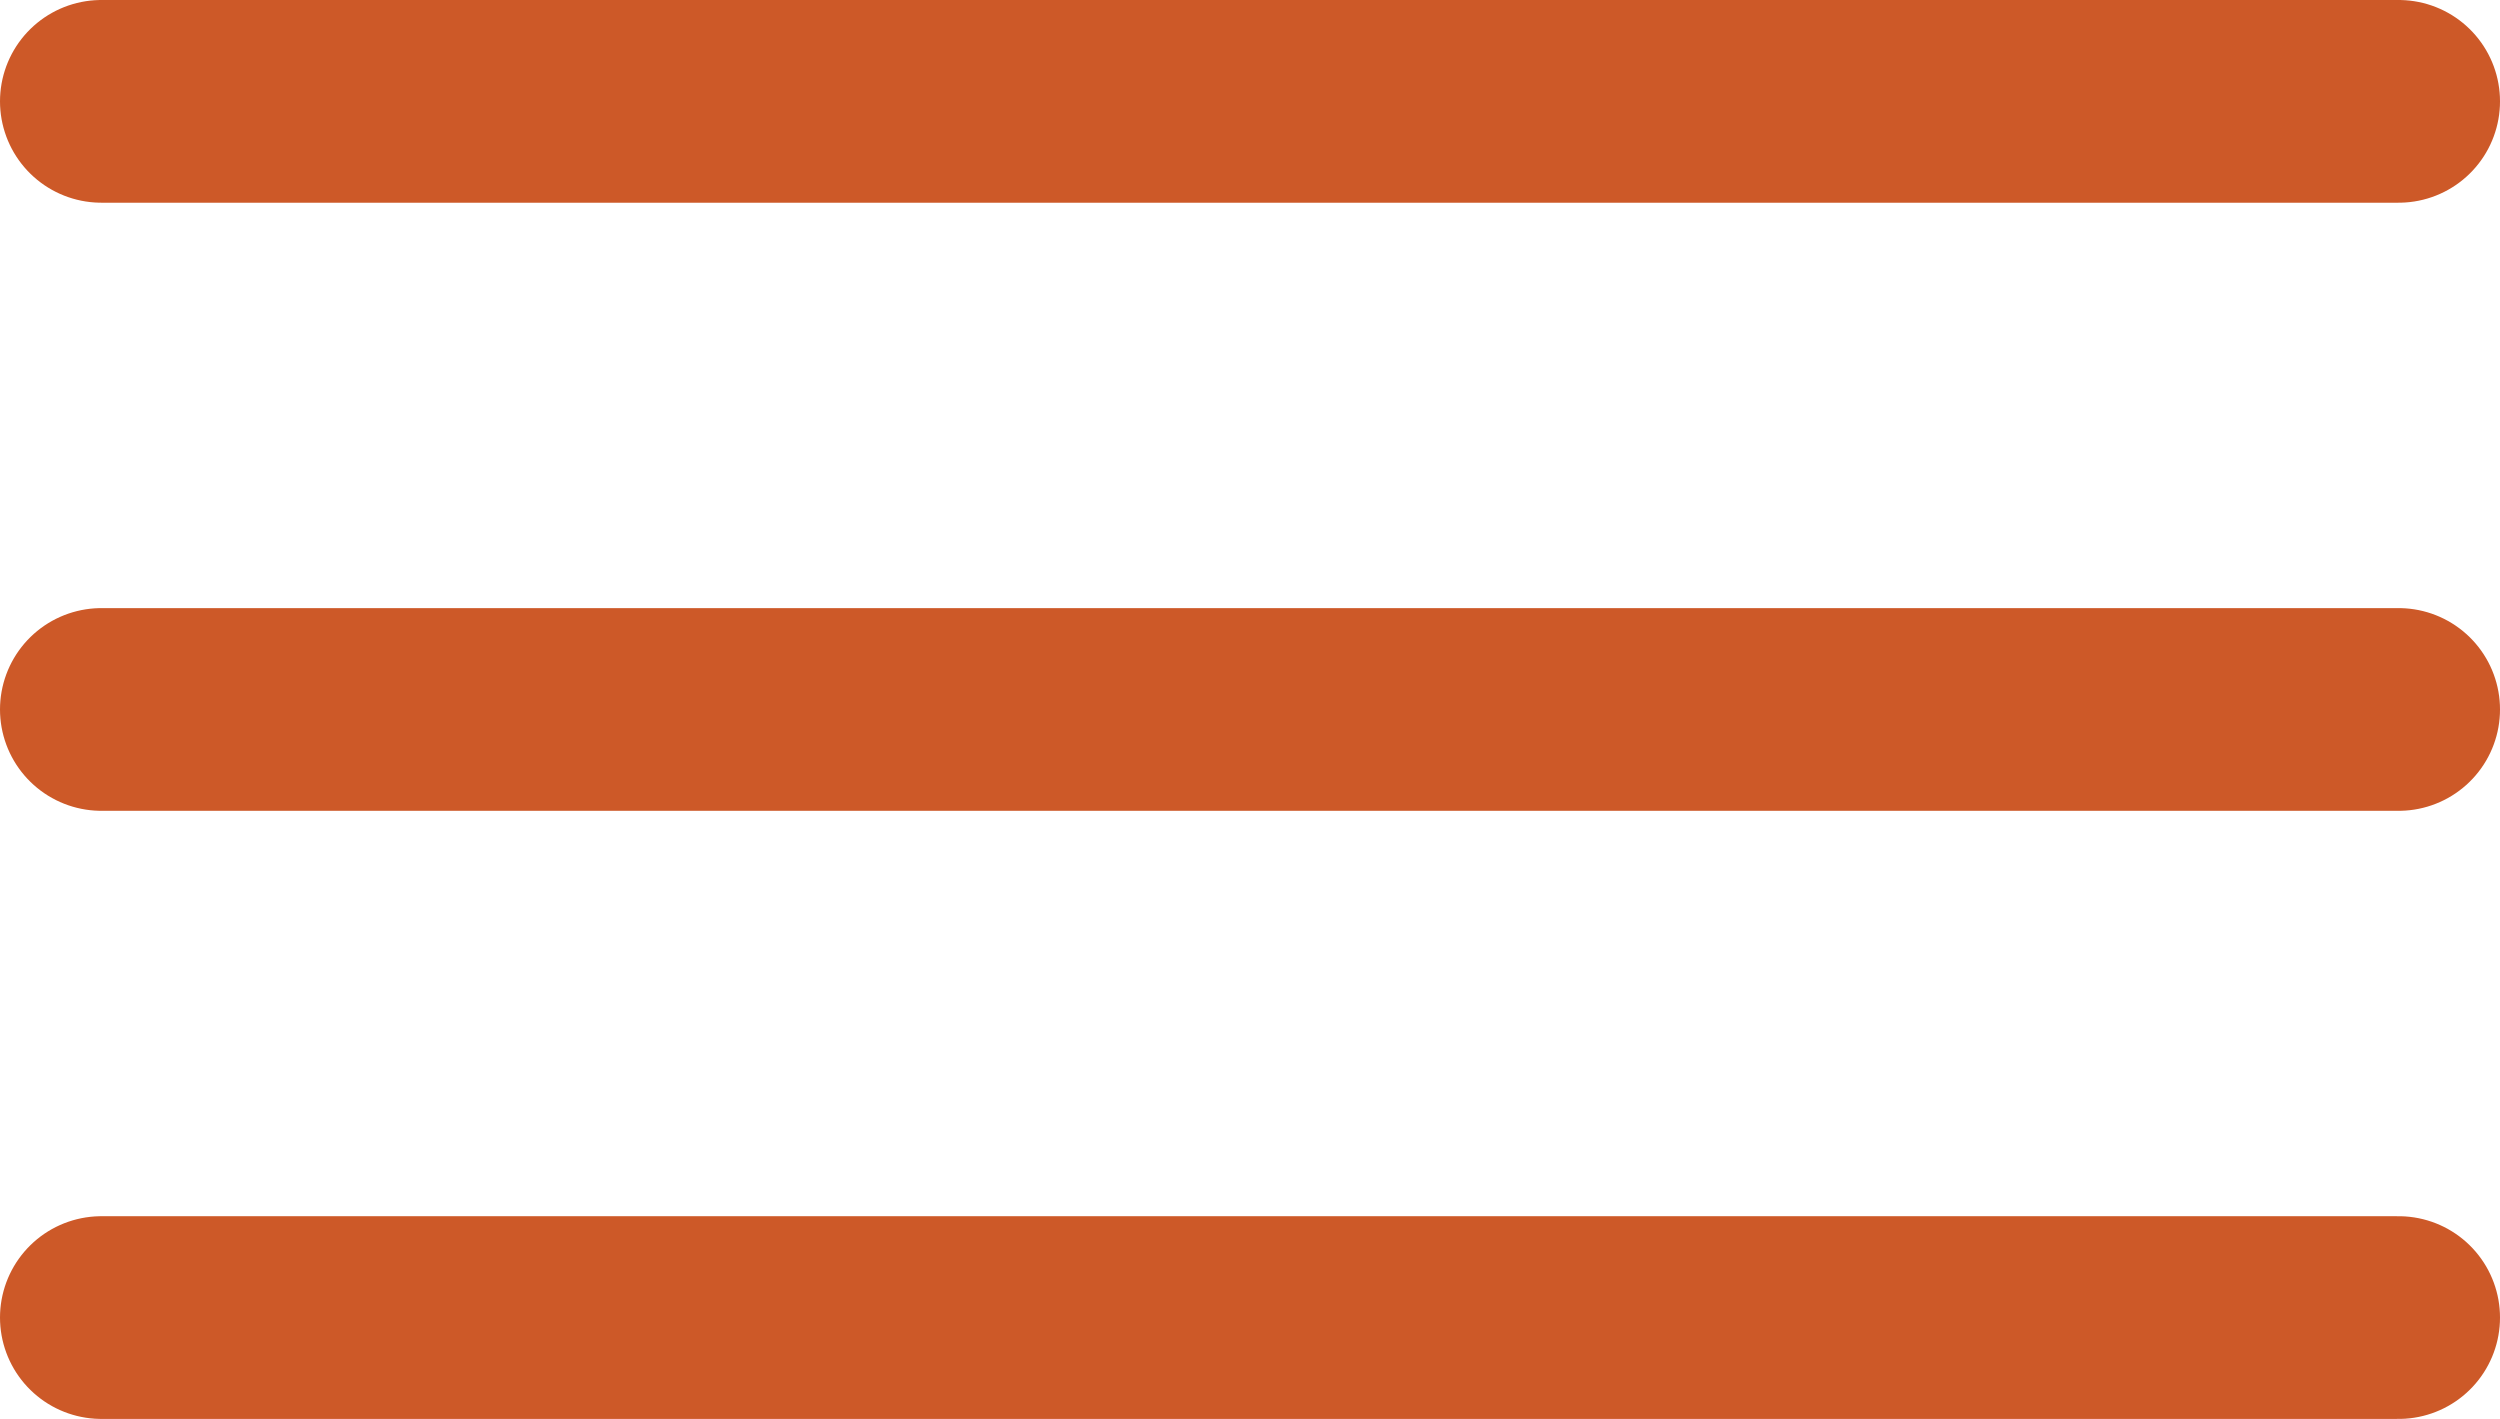 <svg xmlns="http://www.w3.org/2000/svg" width="37" height="21" viewBox="0 0 37 21">
    <defs>
        <style>
            .cls-1{fill:none;stroke:#cd5928;stroke-linecap:round;stroke-width:3px}
        </style>
    </defs>
    <g id="icon_hamburger" transform="translate(-1349.164 -29.875)">
        <path id="Linie_63" d="M0 0L34 0" class="cls-1" transform="translate(1350.664 31.375)"/>
        <path id="Linie_64" d="M0 0L34 0" class="cls-1" transform="translate(1350.664 40.375)"/>
        <path id="Linie_65" d="M0 0L34 0" class="cls-1" transform="translate(1350.664 49.375)"/>
    </g>
</svg>
